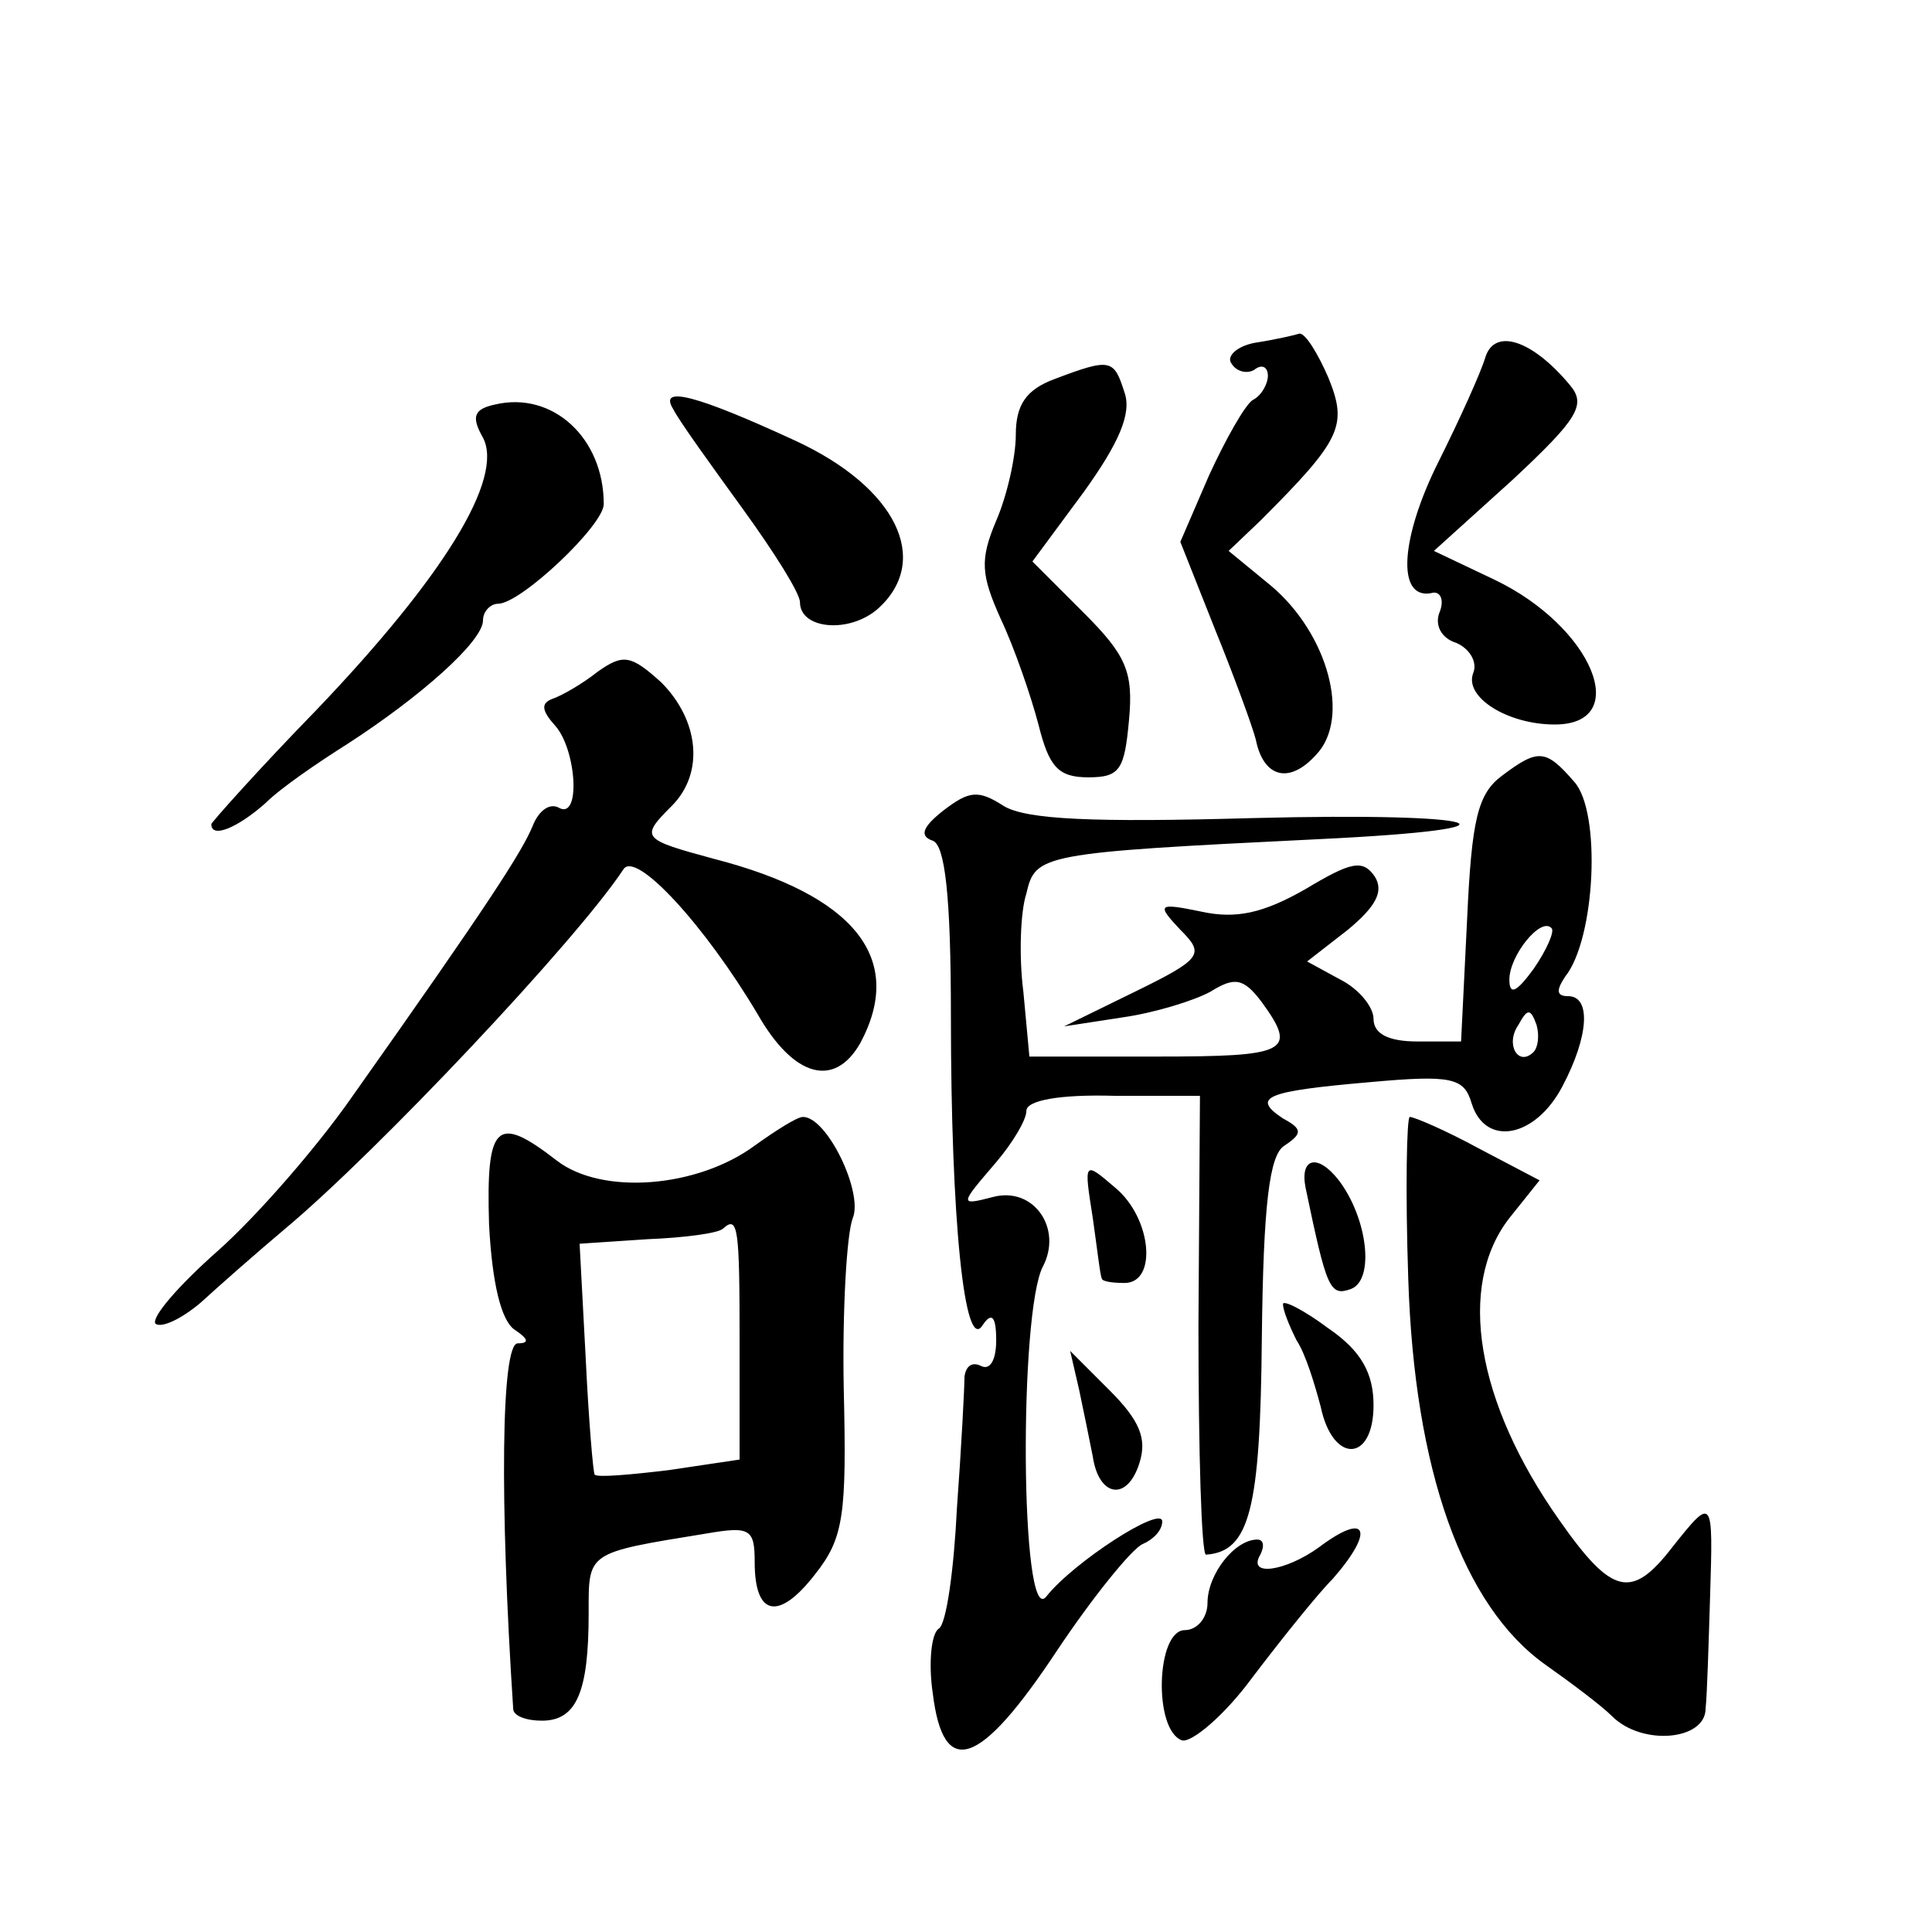 <?xml version="1.0" standalone="no"?>
<!DOCTYPE svg PUBLIC "-//W3C//DTD SVG 20010904//EN"
 "http://www.w3.org/TR/2001/REC-SVG-20010904/DTD/svg10.dtd">
<svg version="1.0" xmlns="http://www.w3.org/2000/svg"
 width="128pt" height="128pt" viewBox="0 0 128 128"
 preserveAspectRatio="xMidYMid meet">
<g transform="translate(0,128) scale(0.1,-0.1)"
fill="#0" stroke="none">
<path d="M832 1053 c-12 -2 -20 -9 -16 -14 3 -5 10 -7 15 -4 5 4 9 2 9 -4 0 -5
-4 -13 -10 -16 -5 -3 -18 -26 -29 -50 l-19 -44 23 -58 c13 -32 25 -65 27 -73 5
-25 22 -30 40 -10 23 24 8 80 -30 112 l-28 23 21 20 c54 54 58 63 45 95 -7 16 -15
29 -19 29 -3 -1 -16 -4 -29 -6z M984 1043 c-3 -10 -17 -41 -31 -69 -25 -50 -28
-91 -5 -87 6 2 9 -4 6 -12 -4 -9 1 -18 11 -21 9 -4 14 -13 11 -20 -6 -16 23 -34
54 -34 52 0 25 65 -40 96 l-40 19 52 47 c44 41 49 50 38 63 -25 30 -50 38 -56 18z
M699 1029 c-19 -7 -26 -17 -26 -37 0 -15 -6 -41 -13 -57 -11 -26 -10 -36 3 -65
9 -19 20 -51 25 -70 7 -28 13 -35 33 -35 21 0 24 5 27 38 3 32 -2 43 -30 71 l-34
34 34 46 c23 32 32 52 27 66 -7 22 -9 23 -46 9z M328 1012 c-14 -3 -16 -8 -8 -22
14 -27 -26 -92 -110 -180 -39 -40 -70 -75 -70 -76 0 -10 18 -2 36 14 10 10 35 27
54 39 48 31 90 68 90 82 0 6 5 11 10 11 15 0 70 52 70 66 0 44 -34 75 -72 66z M446
1009 c4 -8 25 -37 46 -66 21 -29 38 -56 38 -62 0 -18 33 -21 52 -4 35 32 12 80
-55 111 -65 30 -91 37 -81 21z M396 835 c-10 -8 -24 -16 -30 -18 -8 -3 -7 -8 2
-18 14 -16 17 -63 2 -54 -6 3 -13 -2 -17 -12 -7 -17 -28 -50 -120 -180 -23 -33
-63 -79 -89 -102 -26 -23 -44 -44 -41 -48 4 -3 17 3 30 14 12 11 37 33 56 49 61
51 193 191 224 238 8 13 54 -37 89 -96 24 -42 51 -49 68 -19 30 56 -4 98 -97 122
-48 13 -49 14 -28 35 22 22 18 57 -7 82 -20 18 -25 19 -42 7z M995 766 c-16 -12
-20 -29 -23 -95 l-4 -81 -29 0 c-19 0 -29 5 -29 15 0 8 -10 20 -22 26 l-22 12 27
21 c18 15 24 25 18 35 -8 12 -16 10 -46 -8 -28 -16 -46 -20 -69 -15 -29 6 -30 5
-14 -12 16 -16 15 -19 -30 -41 l-47 -23 39 6 c21 3 47 11 58 17 16 10 22 9 34 -7
24 -33 17 -36 -70 -36 l-84 0 -4 43 c-3 23 -2 53 2 65 6 26 9 27 193 36 147 7 113
18 -43 14 -106 -3 -150 -1 -165 8 -17 11 -23 10 -40 -3 -14 -11 -16 -17 -7 -20
8 -3 12 -36 12 -116 0 -135 9 -224 21 -205 6 9 9 6 9 -10 0 -13 -4 -20 -10 -17
-6 3 -10 0 -11 -7 0 -7 -2 -46 -5 -87 -2 -41 -7 -77 -12 -80 -5 -3 -7 -23 -4 -43
7 -57 31 -49 82 28 24 36 50 68 57 71 7 3 13 9 13 15 0 11 -59 -27 -77 -50 -17
-20 -18 189 -2 219 13 25 -6 53 -33 46 -23 -6 -22 -5 2 23 11 13 20 28 20 34 0
7 22 11 58 10 l57 0 -1 -152 c0 -84 2 -152 5 -152 29 2 36 30 37 144 1 88 5 121
15 127 12 8 12 11 -1 18 -21 14 -12 18 57 24 55 5 63 3 68 -14 9 -29 42 -23 60
11 18 34 19 60 4 60 -8 0 -8 4 -2 13 20 25 24 109 6 129 -19 22 -24 22 -48 4z m21
-128 c-11 -15 -16 -18 -16 -7 0 16 21 42 28 34 2 -2 -3 -14 -12 -27z m0 -55 c-10
-10 -19 5 -10 18 6 11 8 11 12 0 2 -7 1 -15 -2 -18z M500 521 c-38 -28 -101 -33
-131 -10 -40 31 -47 25 -45 -42 2 -39 8 -64 17 -70 9 -6 10 -9 2 -9 -11 0 -12 -105
-3 -242 0 -5 9 -8 19 -8 23 0 31 19 31 71 0 41 -2 40 78 53 29 5 32 3 32 -19 0
-36 16 -39 40 -8 19 24 21 39 19 123 -1 52 2 103 6 113 7 17 -17 67 -33 67 -4 0
-18 -9 -32 -19z m-10 -130 l0 -78 -47 -7 c-25 -3 -47 -5 -49 -3 -1 1 -4 36 -6 78
l-4 75 45 3 c25 1 47 4 50 7 10 9 11 1 11 -75z M933 433 c4 -127 36 -217 91 -256
17 -12 37 -27 44 -34 20 -20 62 -16 62 5 1 9 2 43 3 75 2 65 2 66 -25 32 -27 -35
-40 -32 -75 18 -55 78 -68 155 -33 200 l20 25 -40 21 c-22 12 -43 21 -46 21 -2
0 -3 -48 -1 -107z M724 473 c3 -21 5 -39 6 -40 0 -2 7 -3 15 -3 22 0 18 43 -6 63
-21 18 -21 18 -15 -20z M865 493 c14 -67 16 -72 30 -67 16 6 11 47 -8 72 -14 18
-26 15 -22 -5z M850 416 c0 -4 4 -14 9 -24 6 -9 12 -29 16 -44 8 -38 35 -37 35
1 0 21 -8 36 -30 51 -16 12 -30 19 -30 16z M715 359 c3 -14 7 -34 9 -44 4 -27 23
-30 31 -4 5 16 0 28 -20 48 l-26 26 6 -26z M874 255 c-22 -16 -48 -20 -39 -5 3
6 2 10 -2 10 -15 0 -33 -23 -33 -42 0 -10 -7 -18 -15 -18 -19 0 -21 -66 -2 -73
6 -2 28 16 47 42 19 25 43 55 53 65 28 32 23 45 -9 21z"/>
</g>
</svg>
